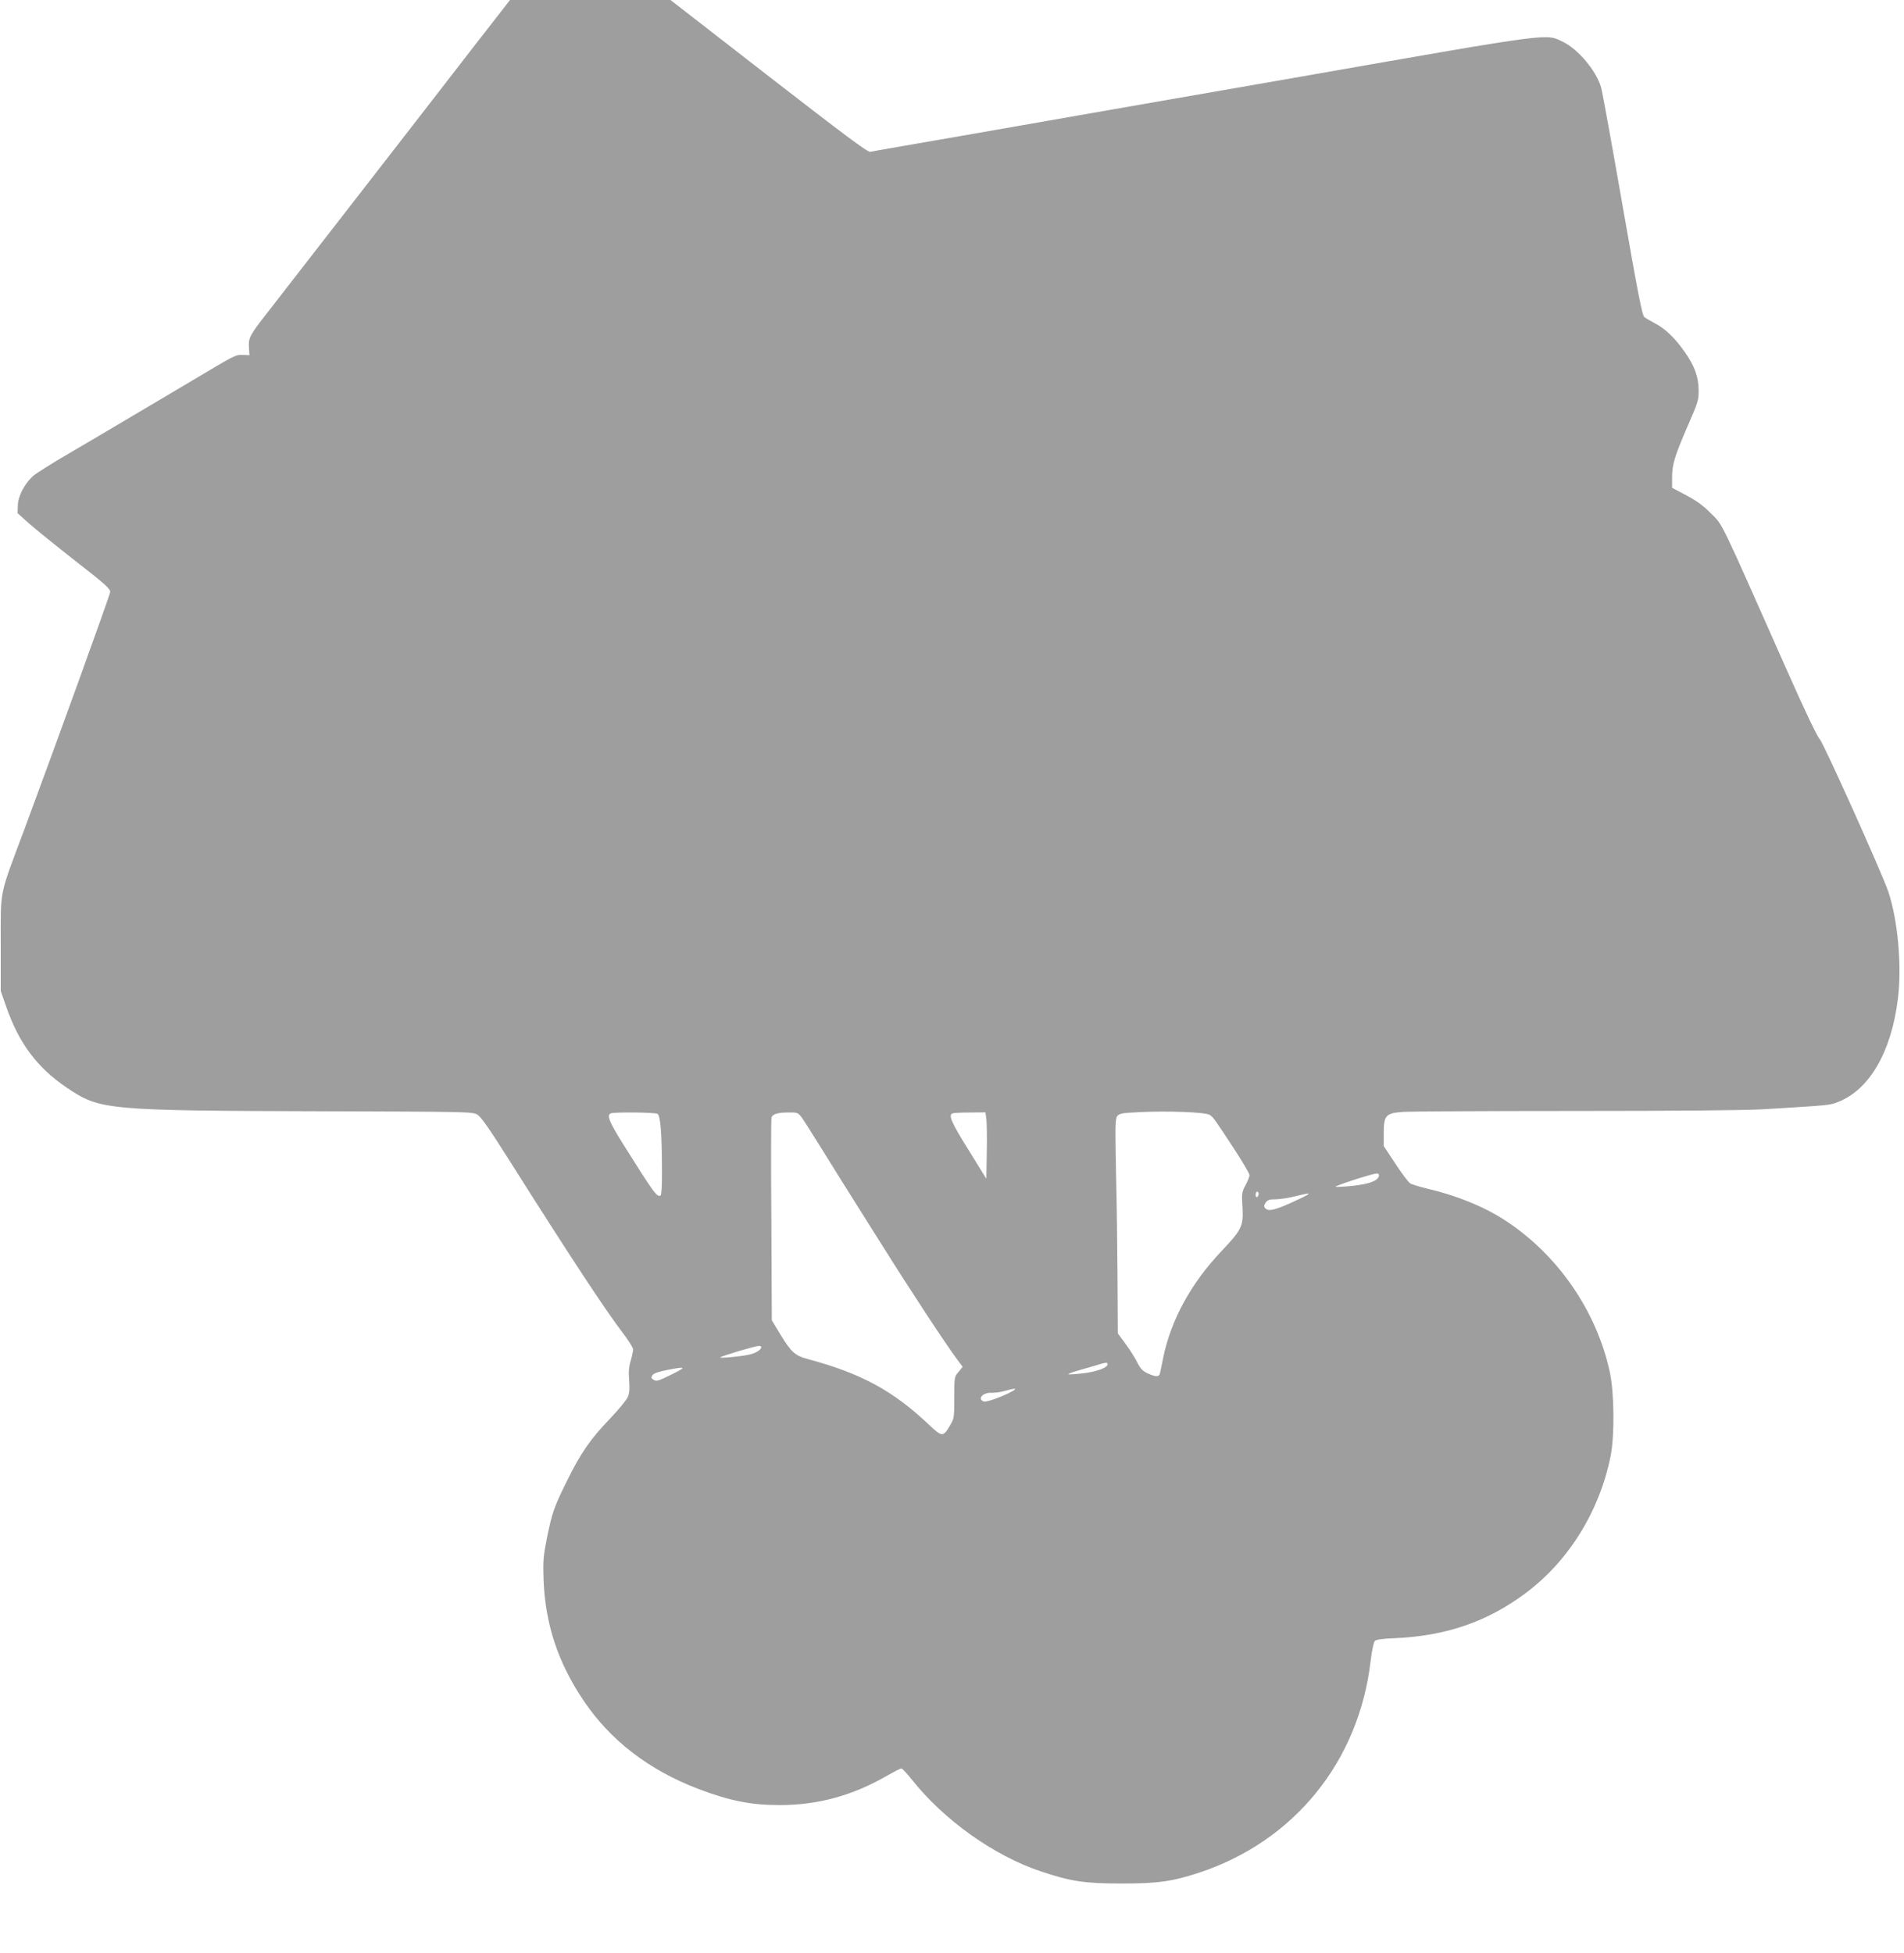 <?xml version="1.0" standalone="no"?>
<!DOCTYPE svg PUBLIC "-//W3C//DTD SVG 20010904//EN"
 "http://www.w3.org/TR/2001/REC-SVG-20010904/DTD/svg10.dtd">
<svg version="1.0" xmlns="http://www.w3.org/2000/svg"
 width="1248pt" height="1280pt" viewBox="0 0 1248 1280"
 preserveAspectRatio="xMidYMid meet">
<g transform="translate(0,1280) scale(0.1,-0.1)"
fill="#9e9e9e" stroke="none">
<path d="M3104 12493 c-131 -170 -300 -387 -374 -483 -75 -96 -309 -398 -520
-670 -211 -272 -424 -546 -473 -609 -101 -130 -110 -148 -105 -212 l3 -47 -45
2 c-47 1 -47 1 -340 -174 -52 -31 -174 -103 -270 -160 -96 -57 -206 -122 -245
-145 -38 -23 -164 -97 -280 -165 -116 -67 -224 -136 -240 -151 -55 -51 -97
-132 -98 -190 l-2 -52 70 -63 c39 -35 176 -146 305 -247 203 -158 235 -187
232 -208 -3 -24 -359 -1008 -564 -1559 -166 -444 -153 -381 -153 -745 l0 -310
33 -95 c86 -248 203 -405 402 -540 216 -145 254 -149 1685 -153 944 -3 972 -3
1004 -22 25 -15 78 -92 213 -305 395 -626 629 -980 739 -1124 38 -50 69 -99
69 -109 0 -10 -7 -44 -16 -75 -12 -41 -15 -76 -10 -130 4 -53 2 -82 -9 -108
-8 -19 -61 -83 -117 -142 -129 -134 -191 -224 -283 -410 -85 -173 -96 -205
-131 -377 -23 -116 -25 -145 -21 -270 11 -288 94 -540 260 -787 176 -263 429
-458 754 -582 205 -78 345 -106 533 -106 252 0 479 62 707 194 44 25 85 46 91
46 6 0 37 -33 68 -72 211 -266 540 -501 848 -603 194 -65 286 -79 521 -79 239
-1 339 13 515 71 623 206 1047 728 1124 1387 8 68 20 124 28 132 9 9 54 15
136 18 331 15 602 108 852 295 282 210 485 538 557 898 27 135 24 415 -5 550
-87 403 -344 774 -691 998 -138 89 -316 161 -506 205 -49 12 -100 27 -112 35
-12 8 -56 66 -97 129 l-76 115 0 86 c0 115 14 130 126 138 43 3 549 6 1124 6
648 0 1117 4 1235 11 430 26 439 26 493 48 205 80 349 327 392 675 27 215 0
517 -63 704 -44 128 -427 979 -450 1000 -14 12 -101 194 -216 454 -448 1010
-417 945 -496 1024 -50 51 -96 84 -162 119 l-93 49 0 67 c0 85 16 139 103 340
68 155 72 169 71 235 -1 85 -27 157 -88 244 -62 90 -127 154 -193 189 -32 17
-66 37 -75 44 -14 10 -44 166 -143 733 -69 396 -132 743 -140 771 -31 109
-149 250 -249 299 -116 56 -44 66 -1706 -225 -822 -143 -1792 -312 -2155 -376
-363 -63 -670 -116 -681 -119 -16 -4 -172 113 -665 495 l-644 500 -526 0 -526
0 -239 -307z m4824 -6999 c26 -17 33 -28 168 -234 52 -80 94 -152 94 -162 0
-9 -12 -39 -26 -65 -24 -45 -26 -54 -20 -143 7 -125 -4 -149 -139 -291 -198
-209 -329 -448 -380 -694 -9 -44 -18 -90 -21 -102 -5 -28 -25 -29 -81 -4 -33
15 -48 31 -69 73 -15 29 -49 84 -77 121 l-50 68 -2 357 c-1 196 -5 512 -10
702 -6 302 -5 348 8 365 13 17 31 21 139 26 189 10 438 0 466 -17z m-3618 6
c19 -12 28 -126 29 -362 1 -106 -3 -169 -9 -173 -23 -14 -44 16 -247 339 -89
142 -108 188 -80 199 22 10 292 7 307 -3z m944 -22 c13 -18 81 -125 151 -238
70 -113 160 -257 200 -320 40 -63 116 -185 170 -270 203 -324 430 -668 500
-761 l35 -47 -27 -33 c-28 -32 -28 -35 -28 -168 0 -131 -1 -138 -28 -183 -44
-76 -52 -76 -133 0 -241 229 -448 341 -806 437 -76 20 -104 46 -172 158 l-57
94 -3 658 c-3 362 -2 664 1 672 9 22 41 32 110 32 59 1 63 -1 87 -31z m1211
-10 c3 -24 5 -122 3 -218 l-3 -175 -117 189 c-113 181 -133 228 -105 239 6 3
58 6 114 6 l102 1 6 -42z m2573 -375 c-6 -31 -61 -52 -166 -64 -55 -6 -108 -9
-117 -7 -17 3 234 85 268 87 12 1 17 -5 15 -16z m-788 -117 c0 -8 -4 -18 -10
-21 -5 -3 -10 3 -10 14 0 12 5 21 10 21 6 0 10 -6 10 -14z m270 -32 c-158 -75
-206 -88 -228 -61 -9 10 -7 19 4 35 12 18 25 22 67 22 29 1 86 9 127 20 108
27 114 24 30 -16z m-3530 -972 c0 -18 -37 -41 -80 -50 -59 -13 -197 -25 -189
-18 8 9 229 75 252 75 9 1 17 -3 17 -7z m2270 -112 c0 -23 -65 -48 -157 -60
-52 -6 -97 -9 -100 -7 -2 3 22 13 54 22 32 9 85 24 118 34 72 23 85 24 85 11z
m-2854 -66 c-96 -47 -103 -49 -126 -34 -12 7 -12 13 -4 27 8 12 38 23 95 34
127 25 132 21 35 -27z m2234 -109 c-60 -35 -172 -76 -191 -70 -46 15 -7 60 49
57 20 -1 60 4 87 12 65 18 86 19 55 1z"/>
</g>
</svg>
